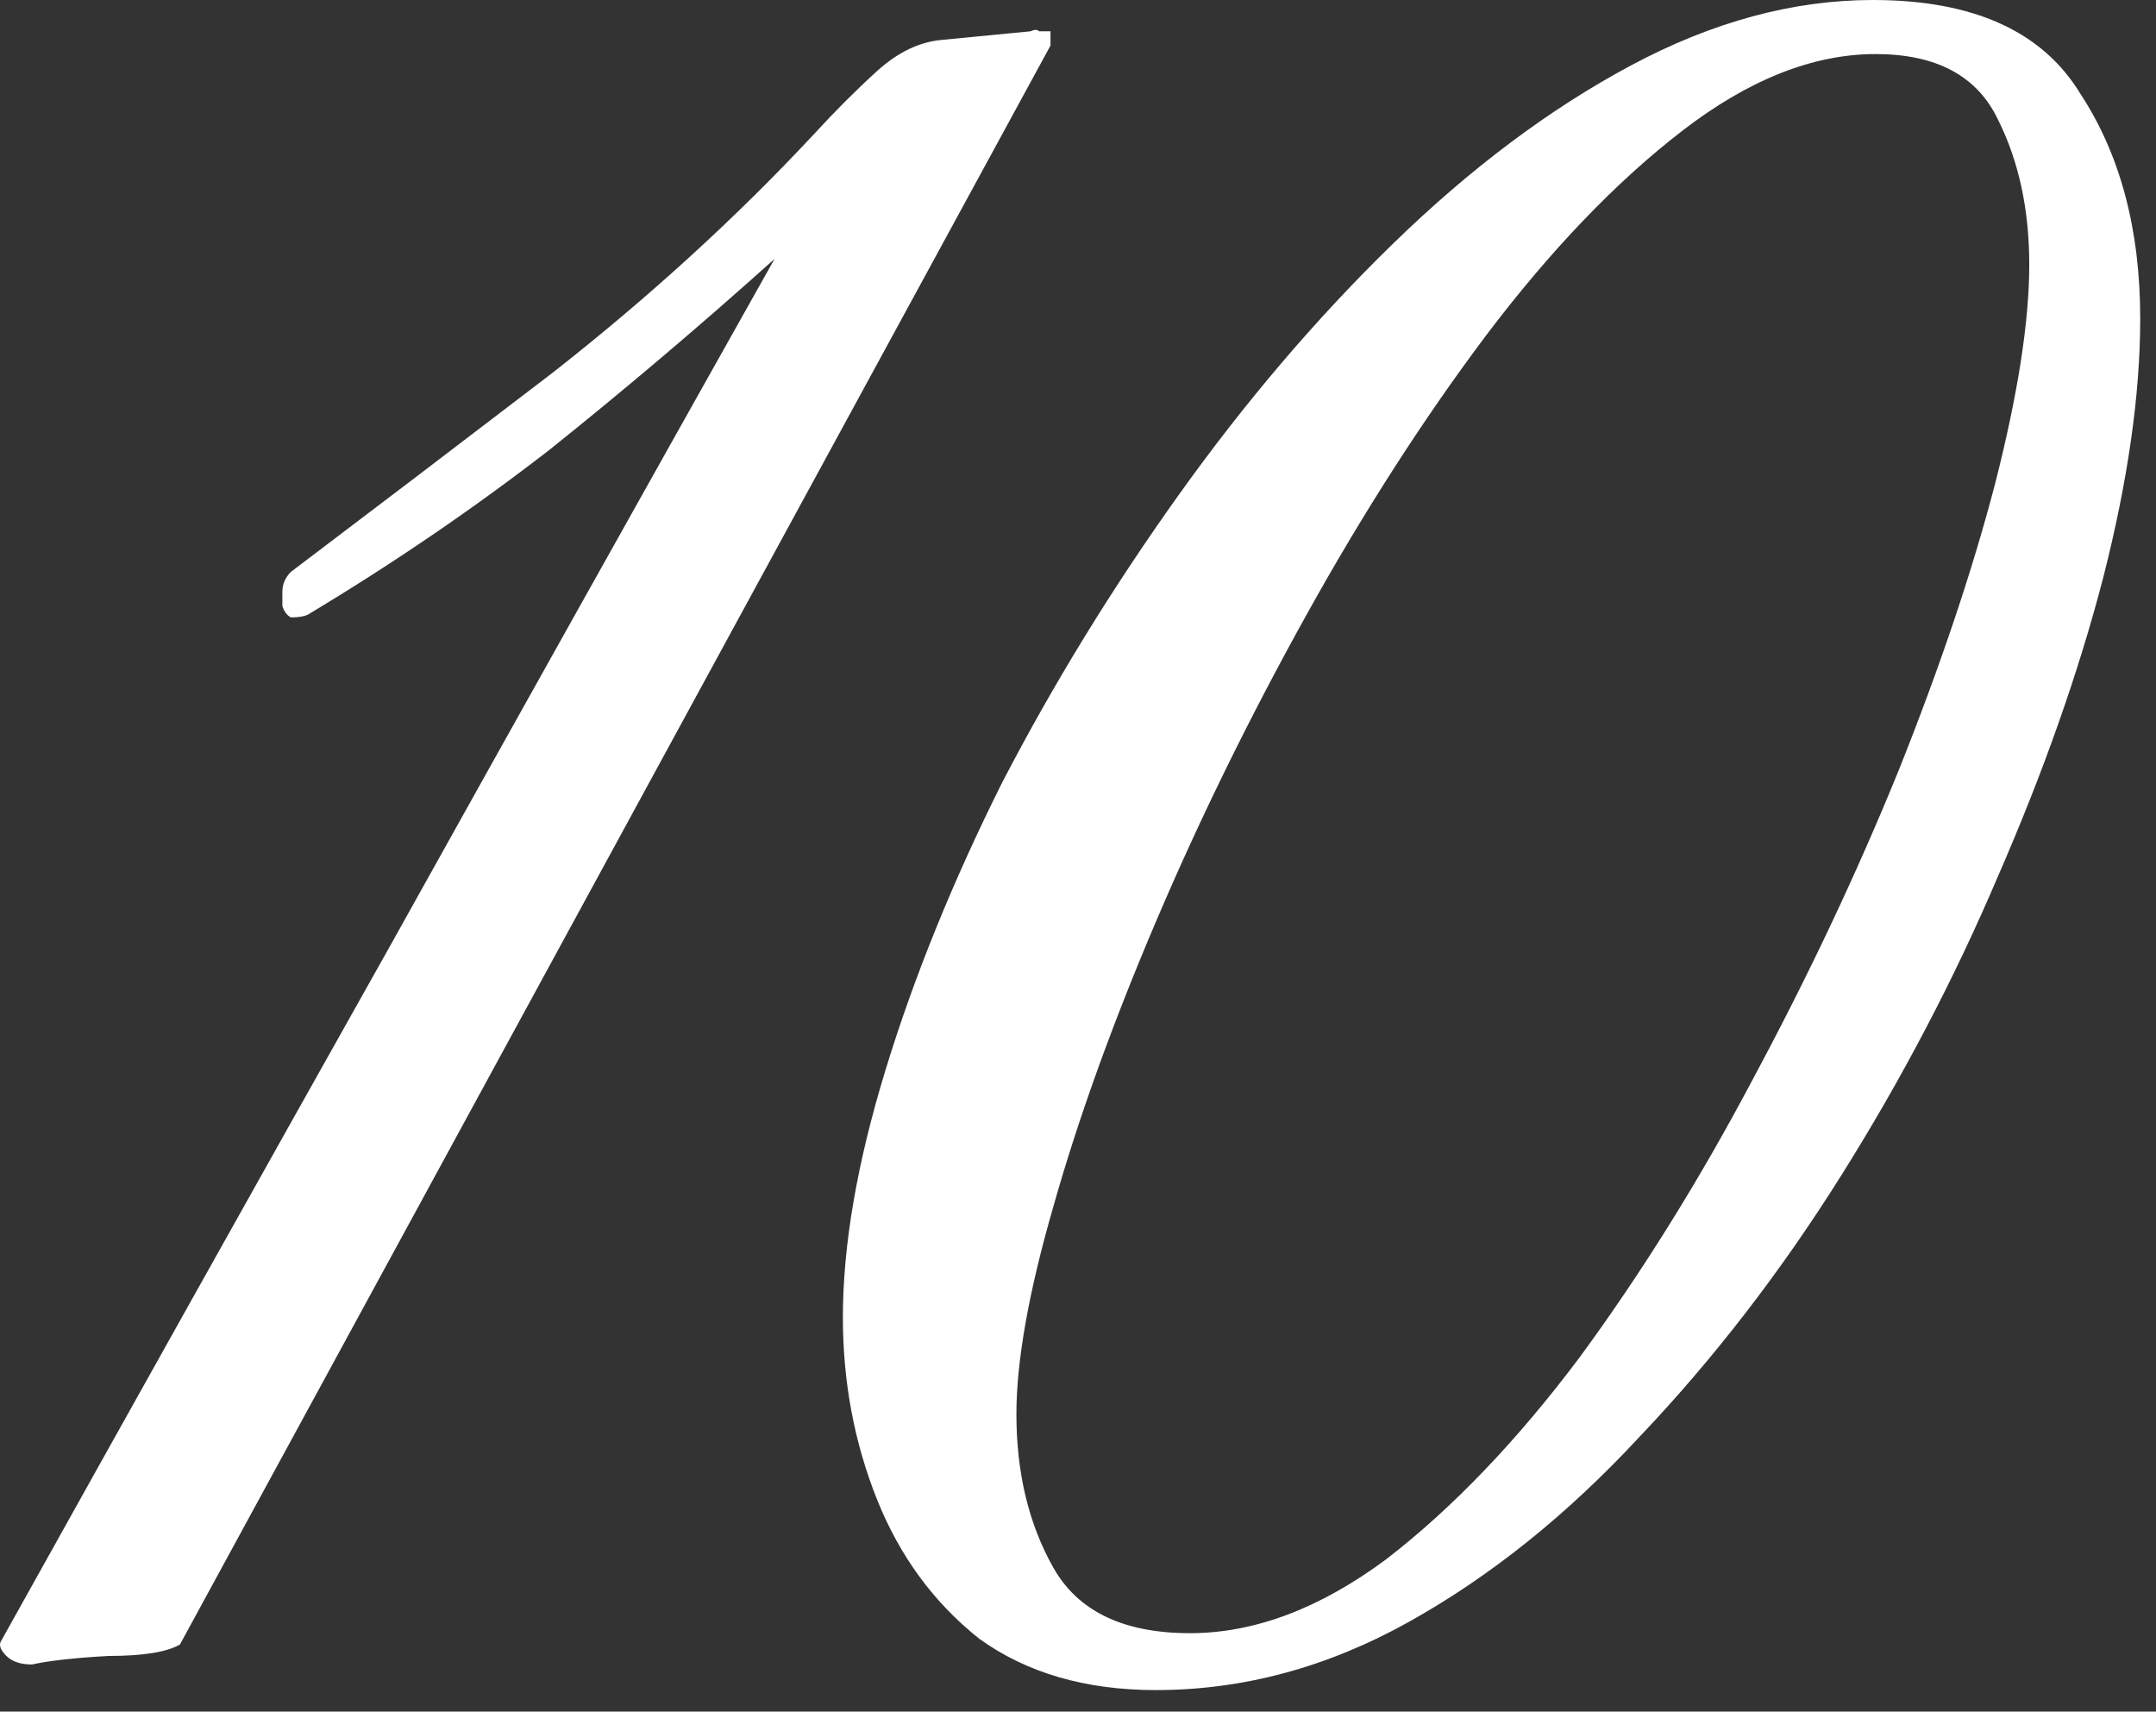 <?xml version="1.0" encoding="UTF-8"?> <svg xmlns="http://www.w3.org/2000/svg" width="97" height="77" viewBox="0 0 97 77" fill="none"><rect x="0" y="0" width="97" height="77" fill="#333333" stroke="none"/><path d="M84.258 0C88.78 0 91.895 1.408 93.601 4.224C95.393 6.954 96.29 10.325 96.29 14.336C96.29 17.749 95.735 21.632 94.626 25.984C93.516 30.251 91.937 34.731 89.889 39.424C87.927 44.032 85.58 48.512 82.849 52.864C80.119 57.216 77.089 61.141 73.761 64.64C70.519 68.138 67.063 70.912 63.393 72.96C59.724 75.008 55.927 76.032 52.002 76.032C48.844 76.032 46.199 75.263 44.065 73.728C42.017 72.106 40.482 70.016 39.458 67.456C38.434 64.896 37.922 62.165 37.922 59.264C37.922 56.021 38.562 52.309 39.842 48.128C41.121 43.947 42.871 39.638 45.09 35.2C47.394 30.763 50.039 26.454 53.026 22.273C56.013 18.091 59.212 14.336 62.626 11.008C66.124 7.595 69.708 4.907 73.378 2.944C77.047 0.982 80.674 1.9497e-05 84.258 0ZM46.368 1.408C46.539 1.323 46.666 1.323 46.752 1.408H47.263V2.048L8.095 73.983C7.498 74.325 6.432 74.496 4.896 74.496C3.36 74.581 2.208 74.709 1.44 74.88C0.928 74.88 0.544 74.752 0.288 74.496C0.032 74.24 -0.053 74.026 0.032 73.856C5.835 63.445 11.638 53.077 17.44 42.752C23.243 32.341 29.045 21.973 34.847 11.648C31.52 14.634 28.149 17.493 24.736 20.224C21.323 22.869 17.696 25.343 13.856 27.648C13.685 27.733 13.429 27.775 13.088 27.775C12.917 27.69 12.789 27.52 12.704 27.264V26.624C12.704 26.283 12.832 25.983 13.088 25.727C16.586 23.082 20.512 20.096 24.864 16.768C29.216 13.354 33.141 9.77 36.639 6.016C37.578 4.992 38.517 4.053 39.456 3.2C40.395 2.347 41.376 1.877 42.4 1.792L46.368 1.408ZM84.385 2.432C81.57 2.432 78.668 3.584 75.681 5.888C72.695 8.192 69.751 11.264 66.849 15.104C64.033 18.858 61.346 23.04 58.786 27.648C56.226 32.256 53.964 36.864 52.002 41.472C50.039 46.08 48.503 50.347 47.393 54.273C46.284 58.112 45.729 61.227 45.729 63.616C45.729 66.261 46.284 68.566 47.393 70.528C48.503 72.491 50.551 73.472 53.538 73.472C56.439 73.472 59.383 72.362 62.37 70.144C65.356 67.84 68.258 64.81 71.074 61.056C73.89 57.216 76.492 53.034 78.882 48.512C81.356 43.904 83.533 39.296 85.41 34.688C87.287 29.995 88.737 25.685 89.761 21.76C90.785 17.749 91.298 14.464 91.298 11.904C91.298 9.43 90.828 7.253 89.889 5.376C88.951 3.413 87.116 2.432 84.385 2.432Z" fill="white"></path></svg> 